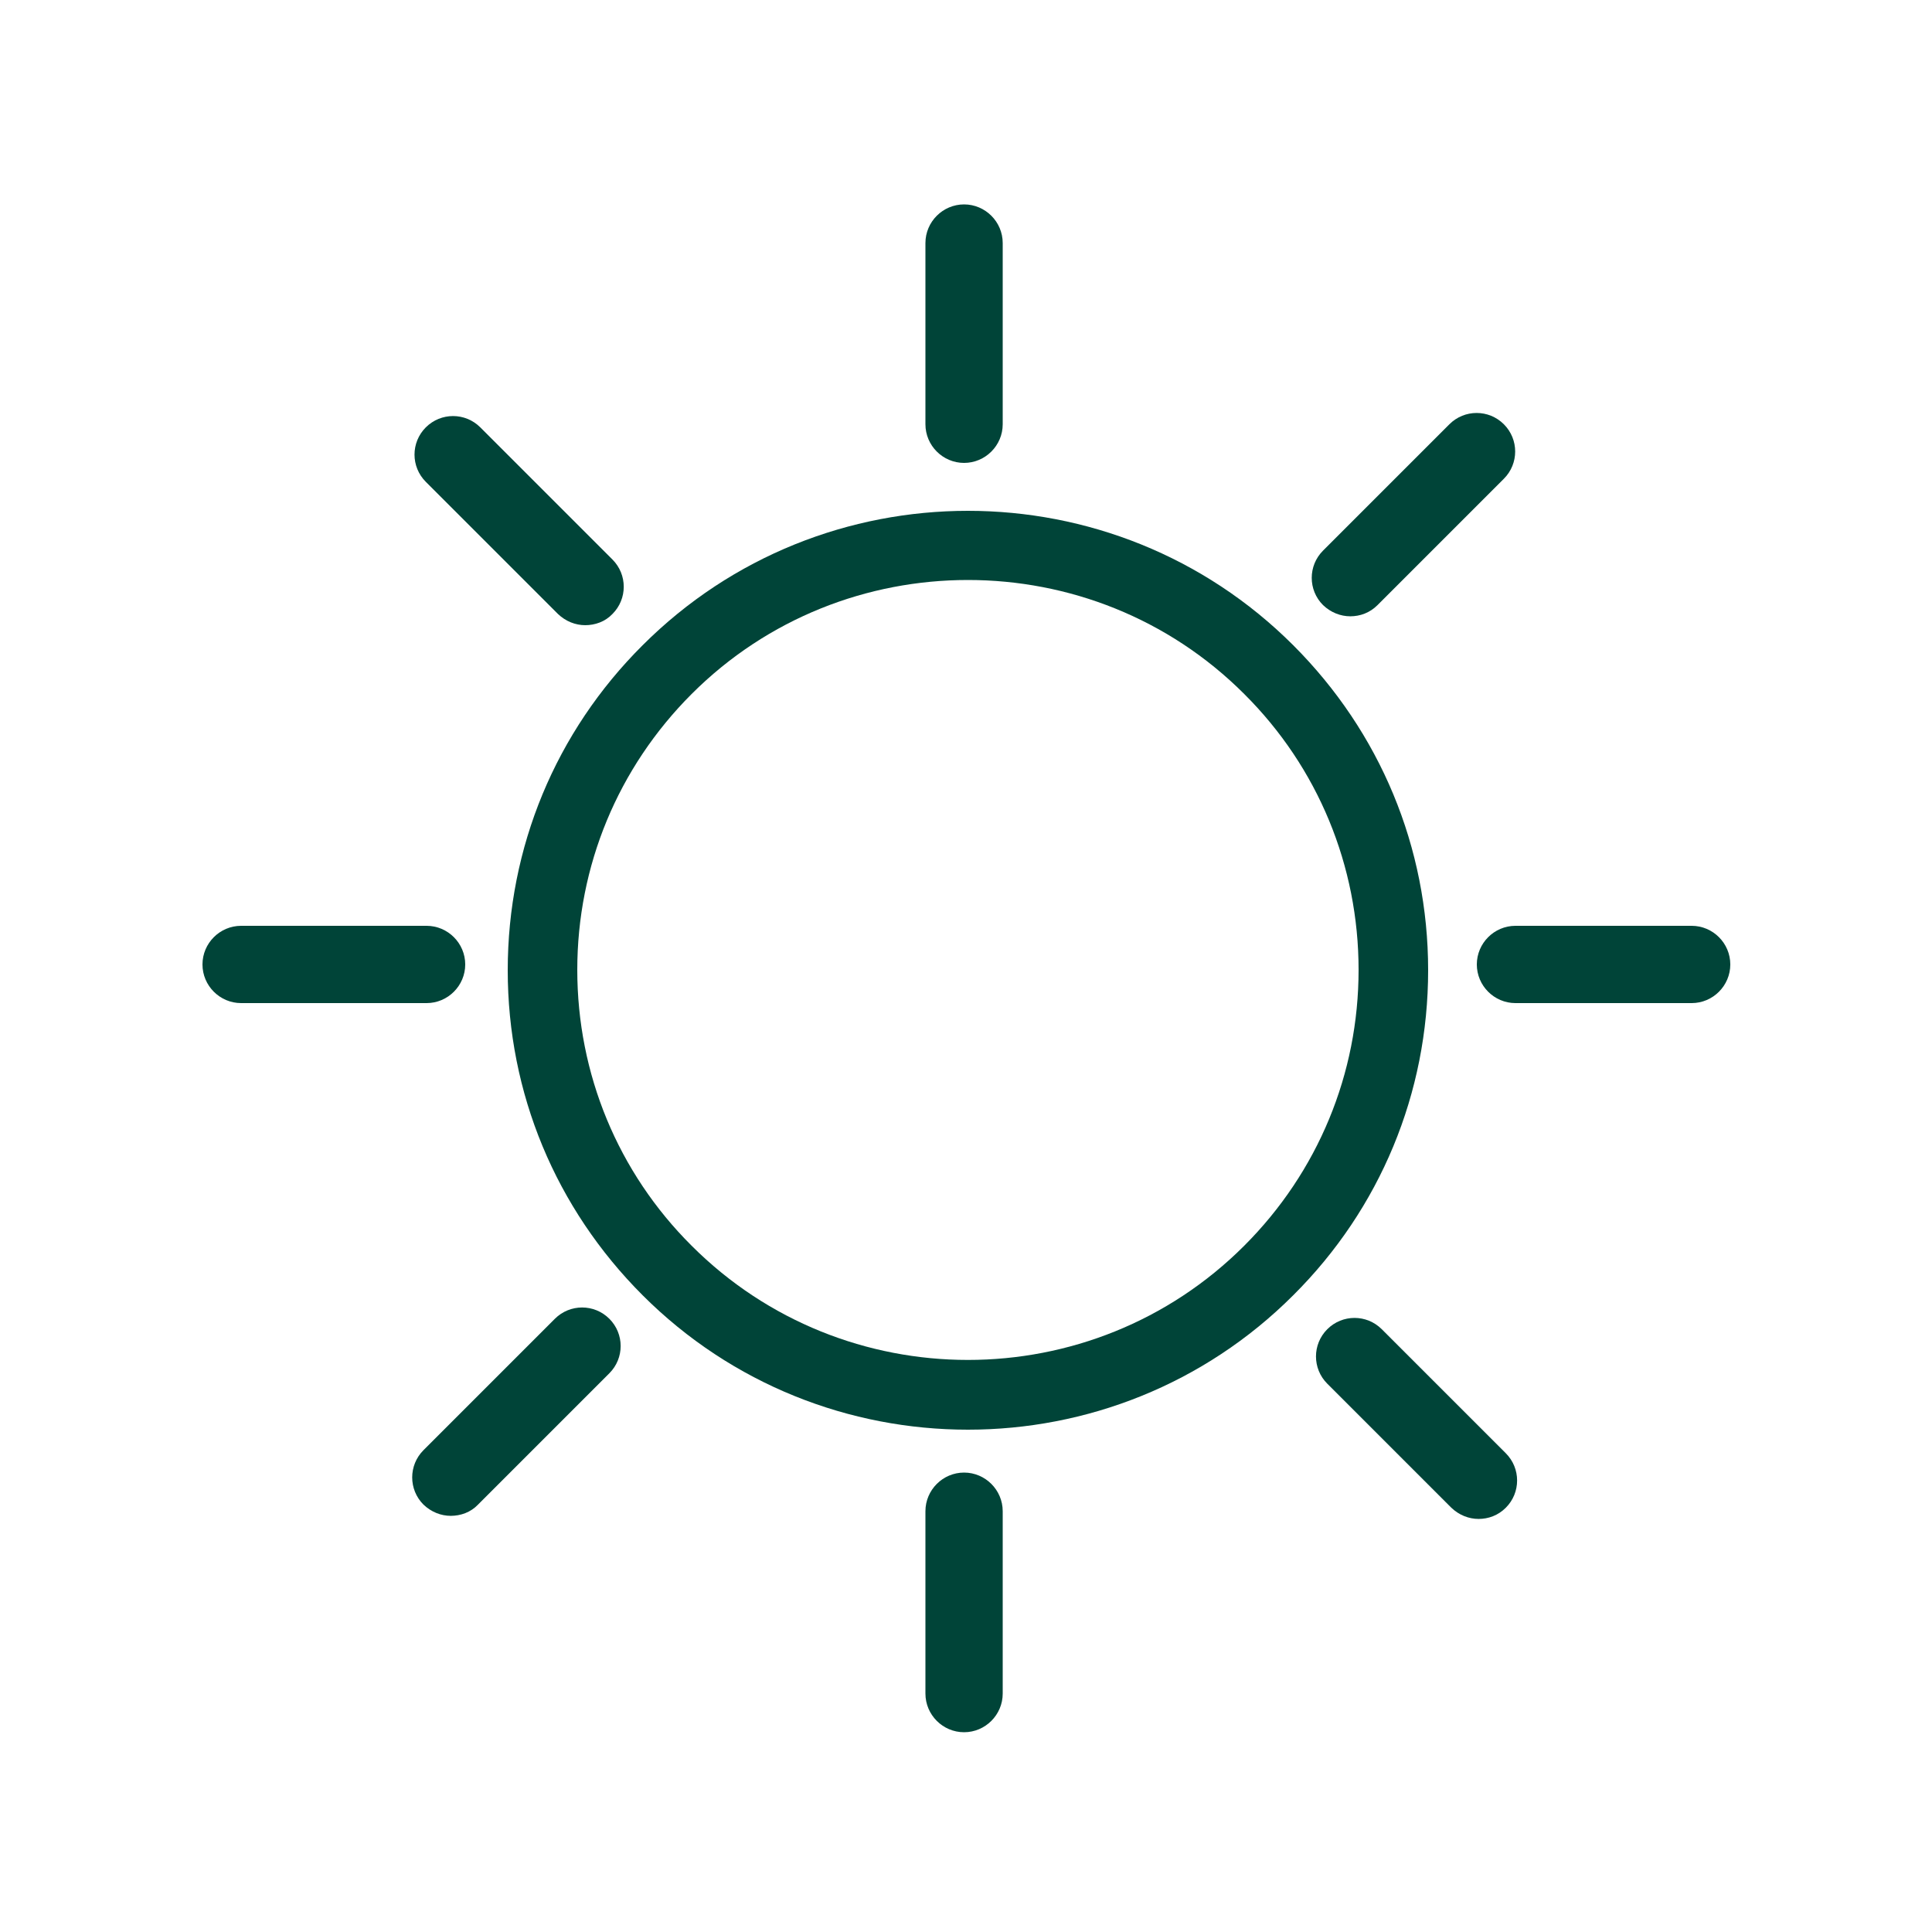 <?xml version="1.0" encoding="UTF-8"?>
<svg id="Ebene_2" data-name="Ebene 2" xmlns="http://www.w3.org/2000/svg" viewBox="0 0 50 50">
  <defs>
    <style>
      .cls-1 {
        fill: #004438;
      }
    </style>
  </defs>
  <path class="cls-1" d="M25.05,37c-3.05,0-6.1-1.16-8.42-3.48-2.25-2.25-3.49-5.23-3.49-8.41s1.24-6.17,3.49-8.41c4.64-4.64,12.2-4.64,16.84,0h0c2.25,2.25,3.49,5.23,3.49,8.41s-1.24,6.17-3.49,8.41c-2.32,2.32-5.37,3.48-8.42,3.48ZM25.05,15.01c-2.59,0-5.18.98-7.15,2.95-1.91,1.91-2.96,4.45-2.96,7.14s1.05,5.24,2.96,7.14c3.94,3.94,10.36,3.94,14.3,0,1.91-1.91,2.96-4.45,2.96-7.14s-1.05-5.24-2.96-7.14c-1.97-1.97-4.56-2.95-7.15-2.95Z"/>
  <path class="cls-1" d="M38.27,39.31c-.26,0-.51-.1-.71-.29l-3.21-3.21c-.39-.39-.39-1.02,0-1.41s1.02-.39,1.41,0l3.21,3.21c.39.39.39,1.02,0,1.41-.2.2-.45.29-.71.29Z"/>
  <path class="cls-1" d="M15.15,16.18c-.26,0-.51-.1-.71-.29l-3.42-3.42c-.39-.39-.39-1.02,0-1.41.39-.39,1.02-.39,1.41,0l3.42,3.42c.39.39.39,1.02,0,1.41-.19.2-.45.29-.71.29Z"/>
  <path class="cls-1" d="M11.67,39.23c-.26,0-.51-.1-.71-.29-.39-.39-.39-1.02,0-1.41l3.4-3.4c.39-.39,1.02-.39,1.41,0,.39.39.39,1.02,0,1.41l-3.4,3.4c-.19.2-.45.29-.71.29Z"/>
  <path class="cls-1" d="M34.95,15.95c-.26,0-.51-.1-.71-.29-.39-.39-.39-1.02,0-1.41l3.27-3.27c.39-.39,1.02-.39,1.41,0s.39,1.02,0,1.41l-3.27,3.27c-.2.2-.45.29-.71.29Z"/>
  <path class="cls-1" d="M24.95,44.83c-.55,0-1-.45-1-1v-4.72c0-.55.45-1,1-1s1,.45,1,1v4.72c0,.55-.45,1-1,1Z"/>
  <path class="cls-1" d="M24.95,11.98c-.55,0-1-.45-1-1v-4.69c0-.55.45-1,1-1s1,.45,1,1v4.69c0,.55-.45,1-1,1Z"/>
  <path class="cls-1" d="M43.78,25.96h-4.56c-.55,0-1-.45-1-1s.45-1,1-1h4.56c.55,0,1,.45,1,1s-.45,1-1,1Z"/>
  <path class="cls-1" d="M11.04,25.96h-4.8c-.55,0-1-.45-1-1s.45-1,1-1h4.8c.55,0,1,.45,1,1s-.45,1-1,1Z"/>
</svg>